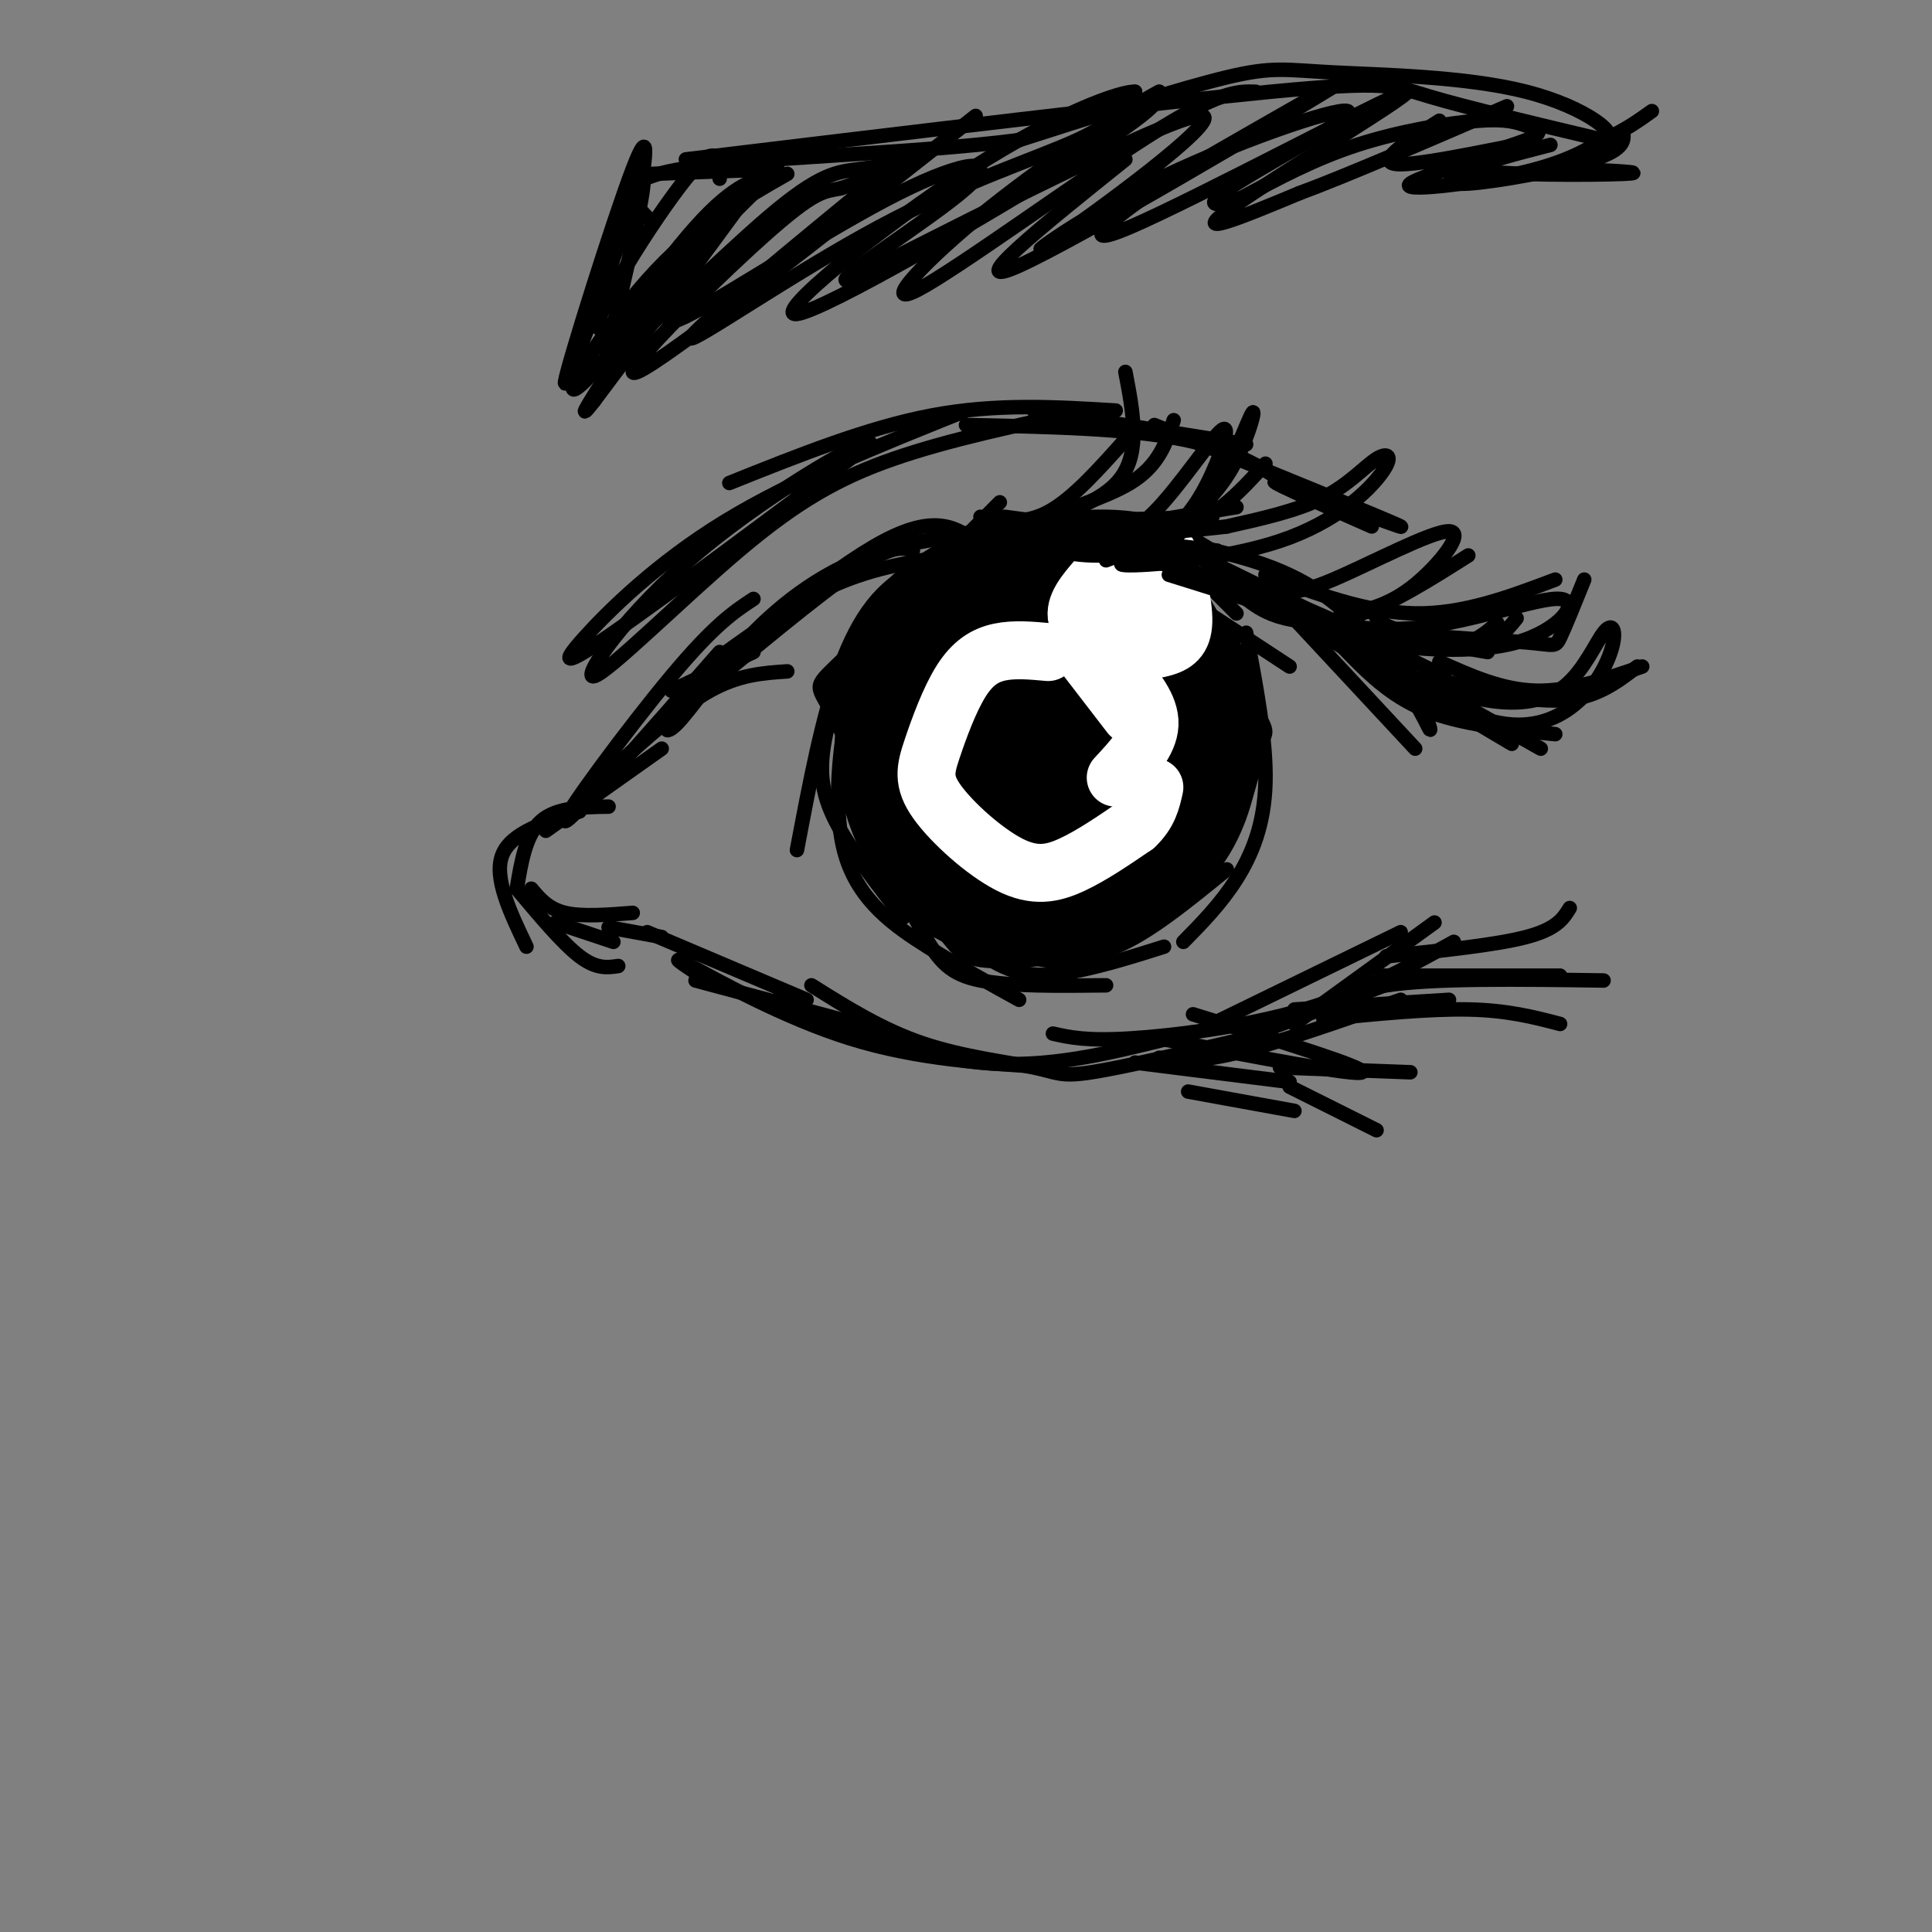 <svg viewBox='0 0 400 400' version='1.1' xmlns='http://www.w3.org/2000/svg' xmlns:xlink='http://www.w3.org/1999/xlink'><rect x="0" y="0" width="400" height="400" fill="#808080" stroke="none"/><g fill='none' stroke='rgb(0,0,0)' stroke-width='3' stroke-linecap='round' stroke-linejoin='round'><path d='M156,135c0.000,0.000 -17.000,8.000 -17,8'/><path d='M149,135c-15.578,17.756 -31.156,35.511 -32,35c-0.844,-0.511 13.044,-19.289 22,-30c8.956,-10.711 12.978,-13.356 17,-16'/><path d='M142,146c13.583,-11.333 27.167,-22.667 35,-28c7.833,-5.333 9.917,-4.667 12,-4'/><path d='M149,136c8.000,-5.750 16.000,-11.500 24,-15c8.000,-3.500 16.000,-4.750 24,-6'/><path d='M203,113c-4.381,-3.468 -8.762,-6.936 -20,-1c-11.238,5.936 -29.335,21.276 -38,30c-8.665,8.724 -7.900,10.833 -5,8c2.900,-2.833 7.935,-10.609 15,-18c7.065,-7.391 16.162,-14.397 28,-18c11.838,-3.603 26.419,-3.801 41,-4'/><path d='M224,110c8.167,-0.333 8.083,0.833 8,2'/><path d='M186,113c16.083,-3.083 32.167,-6.167 43,-6c10.833,0.167 16.417,3.583 22,7'/><path d='M208,107c19.333,2.583 38.667,5.167 51,9c12.333,3.833 17.667,8.917 23,14'/><path d='M246,116c14.091,5.426 28.182,10.852 37,18c8.818,7.148 12.364,16.019 13,17c0.636,0.981 -1.636,-5.928 -5,-11c-3.364,-5.072 -7.818,-8.306 -16,-12c-8.182,-3.694 -20.091,-7.847 -32,-12'/><path d='M163,139c-5.000,0.333 -10.000,0.667 -16,4c-6.000,3.333 -13.000,9.667 -20,16'/><path d='M137,155c0.000,0.000 -24.000,17.000 -24,17'/><path d='M126,167c-5.417,0.083 -10.833,0.167 -14,3c-3.167,2.833 -4.083,8.417 -5,14'/><path d='M120,168c-7.083,2.167 -14.167,4.333 -16,9c-1.833,4.667 1.583,11.833 5,19'/><path d='M107,184c4.750,5.667 9.500,11.333 13,14c3.500,2.667 5.750,2.333 8,2'/><path d='M110,184c1.750,2.083 3.500,4.167 7,5c3.500,0.833 8.750,0.417 14,0'/><path d='M115,191c0.000,0.000 12.000,4.000 12,4'/><path d='M126,192c0.000,0.000 11.000,2.000 11,2'/><path d='M134,193c0.000,0.000 33.000,14.000 33,14'/><path d='M144,203c0.000,0.000 41.000,11.000 41,11'/><path d='M145,202c-3.578,-2.378 -7.156,-4.756 -2,-2c5.156,2.756 19.044,10.644 33,15c13.956,4.356 27.978,5.178 42,6'/><path d='M168,204c7.286,4.577 14.571,9.155 23,12c8.429,2.845 18.000,3.958 23,5c5.000,1.042 5.429,2.012 12,1c6.571,-1.012 19.286,-4.006 32,-7'/><path d='M266,126c0.000,0.000 27.000,29.000 27,29'/><path d='M268,128c0.000,0.000 35.000,21.000 35,21'/><path d='M271,128c0.000,0.000 48.000,27.000 48,27'/><path d='M286,138c0.000,0.000 27.000,16.000 27,16'/><path d='M240,219c3.833,0.500 7.667,1.000 16,-1c8.333,-2.000 21.167,-6.500 34,-11'/><path d='M292,202c0.000,0.000 -48.000,18.000 -48,18'/><path d='M290,193c0.000,0.000 -39.000,19.000 -39,19'/><path d='M297,191c0.000,0.000 -29.000,21.000 -29,21'/><path d='M301,195c-9.444,5.222 -18.889,10.444 -31,14c-12.111,3.556 -26.889,5.444 -36,6c-9.111,0.556 -12.556,-0.222 -16,-1'/><path d='M242,215c-12.750,3.167 -25.500,6.333 -39,5c-13.500,-1.333 -27.750,-7.167 -42,-13'/><path d='M217,116c-9.822,-0.533 -19.644,-1.067 -27,2c-7.356,3.067 -12.244,9.733 -16,20c-3.756,10.267 -6.378,24.133 -9,38'/><path d='M192,119c-4.077,2.042 -8.155,4.083 -12,10c-3.845,5.917 -7.458,15.708 -9,23c-1.542,7.292 -1.012,12.083 2,18c3.012,5.917 8.506,12.958 14,20'/><path d='M185,128c-0.724,-0.946 -1.448,-1.892 -3,0c-1.552,1.892 -3.931,6.620 -6,16c-2.069,9.380 -3.826,23.410 -1,33c2.826,9.590 10.236,14.740 17,19c6.764,4.260 12.882,7.630 19,11'/><path d='M179,155c-0.083,4.030 -0.167,8.060 2,15c2.167,6.940 6.583,16.792 10,23c3.417,6.208 5.833,8.774 12,10c6.167,1.226 16.083,1.113 26,1'/><path d='M182,173c7.578,10.111 15.156,20.222 22,25c6.844,4.778 12.956,4.222 19,3c6.044,-1.222 12.022,-3.111 18,-5'/><path d='M214,196c5.167,1.333 10.333,2.667 17,0c6.667,-2.667 14.833,-9.333 23,-16'/><path d='M239,110c0.000,0.000 17.000,17.000 17,17'/><path d='M238,119c0.000,0.000 29.000,19.000 29,19'/><path d='M242,116c3.750,4.000 7.500,8.000 10,14c2.500,6.000 3.750,14.000 5,22'/><path d='M247,121c5.200,10.511 10.400,21.022 13,26c2.600,4.978 2.600,4.422 0,8c-2.600,3.578 -7.800,11.289 -13,19'/><path d='M258,131c2.111,11.156 4.222,22.311 4,31c-0.222,8.689 -2.778,14.911 -6,20c-3.222,5.089 -7.111,9.044 -11,13'/><path d='M261,153c-1.839,7.847 -3.678,15.694 -8,23c-4.322,7.306 -11.128,14.072 -20,18c-8.872,3.928 -19.812,5.019 -26,5c-6.188,-0.019 -7.625,-1.148 -10,-4c-2.375,-2.852 -5.687,-7.426 -9,-12'/><path d='M188,183c-4.452,-9.226 -11.083,-26.292 -15,-34c-3.917,-7.708 -5.119,-6.060 1,-12c6.119,-5.940 19.560,-19.470 33,-33'/><path d='M218,110c-5.250,0.500 -10.500,1.000 -16,3c-5.500,2.000 -11.250,5.500 -17,9'/><path d='M132,43c1.489,-9.200 2.978,-18.400 -1,-8c-3.978,10.400 -13.422,40.400 -14,44c-0.578,3.600 7.711,-19.200 16,-42'/><path d='M133,37c1.333,-0.500 -3.333,19.250 -8,39'/><path d='M135,36c0.000,0.000 26.000,-1.000 26,-1'/><path d='M142,33c48.222,-5.822 96.444,-11.644 121,-14c24.556,-2.356 25.444,-1.244 33,1c7.556,2.244 21.778,5.622 36,9'/><path d='M332,29c4.156,-0.656 -3.453,-6.794 -16,-10c-12.547,-3.206 -30.032,-3.478 -40,-4c-9.968,-0.522 -12.419,-1.292 -22,1c-9.581,2.292 -26.290,7.646 -43,13'/><path d='M211,29c-21.978,2.867 -55.422,3.533 -70,6c-14.578,2.467 -10.289,6.733 -6,11'/><path d='M149,37c-0.178,-4.133 -0.356,-8.267 -7,0c-6.644,8.267 -19.756,28.933 -18,31c1.756,2.067 18.378,-14.467 35,-31'/><path d='M161,36c-4.416,0.932 -8.832,1.864 -17,11c-8.168,9.136 -20.089,26.476 -17,26c3.089,-0.476 21.189,-18.767 32,-28c10.811,-9.233 14.334,-9.409 19,-10c4.666,-0.591 10.476,-1.597 10,-1c-0.476,0.597 -7.238,2.799 -14,5'/><path d='M174,39c-3.405,0.738 -4.917,0.083 -16,10c-11.083,9.917 -31.738,30.405 -26,28c5.738,-2.405 37.869,-27.702 70,-53'/><path d='M184,35c-20.589,16.917 -41.179,33.833 -41,35c0.179,1.167 21.125,-13.417 39,-23c17.875,-9.583 32.679,-14.167 41,-18c8.321,-3.833 10.161,-6.917 12,-10'/><path d='M235,19c-2.791,-0.207 -15.769,4.274 -34,16c-18.231,11.726 -41.716,30.695 -36,30c5.716,-0.695 40.633,-21.056 58,-32c17.367,-10.944 17.183,-12.472 17,-14'/><path d='M240,19c-3.692,1.758 -21.423,13.152 -35,24c-13.577,10.848 -23.002,21.152 -15,17c8.002,-4.152 33.429,-22.758 48,-32c14.571,-9.242 18.285,-9.121 22,-9'/><path d='M233,33c-17.222,13.800 -34.444,27.600 -22,22c12.444,-5.600 54.556,-30.600 65,-37c10.444,-6.400 -10.778,5.800 -32,18'/><path d='M244,36c-11.289,7.365 -23.510,16.778 -10,11c13.510,-5.778 52.753,-26.748 57,-28c4.247,-1.252 -26.501,17.214 -36,24c-9.499,6.786 2.250,1.893 14,-3'/><path d='M269,40c9.500,-3.500 26.250,-10.750 43,-18'/><path d='M298,25c-7.056,4.504 -14.112,9.008 -8,9c6.112,-0.008 25.391,-4.528 25,-4c-0.391,0.528 -20.451,6.104 -23,8c-2.549,1.896 12.415,0.113 22,-2c9.585,-2.113 13.793,-4.557 18,-7'/><path d='M332,29c4.667,-2.167 7.333,-4.083 10,-6'/><path d='M321,30c-6.446,1.661 -12.893,3.321 -17,5c-4.107,1.679 -5.875,3.375 0,3c5.875,-0.375 19.393,-2.821 26,-5c6.607,-2.179 6.304,-4.089 6,-6'/><path d='M326,35c8.061,0.374 16.122,0.749 10,1c-6.122,0.251 -26.426,0.379 -31,-1c-4.574,-1.379 6.581,-4.265 11,-6c4.419,-1.735 2.102,-2.321 0,-3c-2.102,-0.679 -3.989,-1.452 -10,-1c-6.011,0.452 -16.146,2.129 -25,5c-8.854,2.871 -16.427,6.935 -24,11'/><path d='M257,41c-5.863,2.087 -8.519,1.803 -1,-3c7.519,-4.803 25.214,-14.127 23,-15c-2.214,-0.873 -24.336,6.704 -41,15c-16.664,8.296 -27.871,17.310 -20,12c7.871,-5.310 34.820,-24.946 31,-26c-3.820,-1.054 -38.410,16.473 -73,34'/><path d='M176,58c-5.699,1.314 16.555,-12.400 24,-19c7.445,-6.600 0.081,-6.085 -14,1c-14.081,7.085 -34.880,20.738 -43,25c-8.120,4.262 -3.560,-0.869 1,-6'/><path d='M163,36c-9.548,5.435 -19.095,10.869 -29,22c-9.905,11.131 -20.167,27.958 -13,21c7.167,-6.958 31.762,-37.702 35,-41c3.238,-3.298 -14.881,20.851 -33,45'/><path d='M123,83c-4.667,6.000 0.167,-1.500 5,-9'/><path d='M269,102c-6.250,-4.333 -12.500,-8.667 -24,-11c-11.500,-2.333 -28.250,-2.667 -45,-3'/><path d='M231,85c-12.333,-0.750 -24.667,-1.500 -38,1c-13.333,2.500 -27.667,8.250 -42,14'/><path d='M200,85c-17.988,7.208 -35.976,14.417 -50,23c-14.024,8.583 -24.083,18.542 -29,24c-4.917,5.458 -4.690,6.417 6,-1c10.690,-7.417 31.845,-23.208 53,-39'/><path d='M180,92c1.991,-2.978 -19.530,9.078 -35,22c-15.470,12.922 -24.889,26.711 -22,26c2.889,-0.711 18.085,-15.922 30,-26c11.915,-10.078 20.547,-15.022 32,-19c11.453,-3.978 25.726,-6.989 40,-10'/><path d='M214,85c0.000,0.000 44.000,7.000 44,7'/><path d='M239,88c24.733,10.067 49.467,20.133 51,21c1.533,0.867 -20.133,-7.467 -25,-9c-4.867,-1.533 7.067,3.733 19,9'/></g>
<g fill='none' stroke='rgb(0,0,0)' stroke-width='28' stroke-linecap='round' stroke-linejoin='round'><path d='M206,132c-1.652,6.176 -3.304,12.352 -1,17c2.304,4.648 8.563,7.768 12,9c3.437,1.232 4.052,0.576 7,-2c2.948,-2.576 8.230,-7.073 10,-11c1.770,-3.927 0.027,-7.283 -1,-10c-1.027,-2.717 -1.338,-4.794 -5,-6c-3.662,-1.206 -10.675,-1.539 -15,-1c-4.325,0.539 -5.964,1.952 -8,7c-2.036,5.048 -4.471,13.731 -4,20c0.471,6.269 3.847,10.125 8,13c4.153,2.875 9.082,4.771 13,5c3.918,0.229 6.824,-1.208 10,-4c3.176,-2.792 6.622,-6.941 8,-11c1.378,-4.059 0.689,-8.030 0,-12'/><path d='M240,146c-2.946,-4.433 -10.310,-9.516 -16,-12c-5.690,-2.484 -9.705,-2.369 -14,-3c-4.295,-0.631 -8.869,-2.009 -12,7c-3.131,9.009 -4.820,28.406 -3,37c1.820,8.594 7.148,6.386 13,8c5.852,1.614 12.230,7.050 19,0c6.770,-7.050 13.934,-26.586 14,-38c0.066,-11.414 -6.967,-14.707 -14,-18'/><path d='M227,127c-5.509,-4.236 -12.281,-5.827 -18,-5c-5.719,0.827 -10.384,4.072 -13,6c-2.616,1.928 -3.181,2.539 -5,7c-1.819,4.461 -4.891,12.771 -4,22c0.891,9.229 5.744,19.377 12,24c6.256,4.623 13.914,3.722 21,2c7.086,-1.722 13.600,-4.266 18,-8c4.400,-3.734 6.685,-8.659 8,-14c1.315,-5.341 1.662,-11.097 1,-15c-0.662,-3.903 -2.331,-5.951 -4,-8'/><path d='M243,138c-2.667,-2.333 -7.333,-4.167 -12,-6'/></g>
<g fill='none' stroke='rgb(255,255,255)' stroke-width='12' stroke-linecap='round' stroke-linejoin='round'><path d='M236,121c-3.822,2.778 -7.644,5.556 -9,8c-1.356,2.444 -0.244,4.556 2,5c2.244,0.444 5.622,-0.778 9,-2'/><path d='M227,120c-2.331,2.722 -4.662,5.445 -4,8c0.662,2.555 4.316,4.943 8,6c3.684,1.057 7.400,0.783 10,0c2.600,-0.783 4.086,-2.074 4,-6c-0.086,-3.926 -1.745,-10.485 -3,-13c-1.255,-2.515 -2.107,-0.985 -4,0c-1.893,0.985 -4.827,1.424 -7,4c-2.173,2.576 -3.587,7.288 -5,12'/><path d='M217,135c-3.484,-0.317 -6.968,-0.633 -10,0c-3.032,0.633 -5.612,2.217 -8,6c-2.388,3.783 -4.585,9.765 -6,14c-1.415,4.235 -2.049,6.723 1,11c3.049,4.277 9.783,10.344 15,13c5.217,2.656 8.919,1.902 13,0c4.081,-1.902 8.540,-4.951 13,-8'/><path d='M235,171c2.833,-2.667 3.417,-5.333 4,-8'/><path d='M224,135c0.000,0.000 10.000,13.000 10,13'/><path d='M232,139c3.083,3.667 6.167,7.333 6,11c-0.167,3.667 -3.583,7.333 -7,11'/></g>
<g fill='none' stroke='rgb(0,0,0)' stroke-width='3' stroke-linecap='round' stroke-linejoin='round'><path d='M197,113c0.000,0.000 20.000,1.000 20,1'/><path d='M229,113c0.000,0.000 9.000,0.000 9,0'/><path d='M235,112c0.000,0.000 17.000,2.000 17,2'/><path d='M242,119c0.000,0.000 16.000,5.000 16,5'/><path d='M250,116c0.000,0.000 49.000,24.000 49,24'/><path d='M278,134c4.833,5.000 9.667,10.000 17,13c7.333,3.000 17.167,4.000 27,5'/><path d='M290,142c8.210,3.765 16.420,7.529 23,8c6.580,0.471 11.532,-2.352 15,-6c3.468,-3.648 5.454,-8.121 6,-11c0.546,-2.879 -0.349,-4.163 -2,-2c-1.651,2.163 -4.060,7.775 -8,11c-3.940,3.225 -9.411,4.064 -16,3c-6.589,-1.064 -14.294,-4.032 -22,-7'/><path d='M273,129c9.417,2.500 18.833,5.000 25,5c6.167,0.000 9.083,-2.500 12,-5'/><path d='M276,129c10.333,2.583 20.667,5.167 27,5c6.333,-0.167 8.667,-3.083 11,-6'/><path d='M308,135c0.000,0.000 -40.000,-7.000 -40,-7'/><path d='M258,124c2.089,1.533 4.178,3.067 8,4c3.822,0.933 9.378,1.267 16,-1c6.622,-2.267 14.311,-7.133 22,-12'/><path d='M280,127c4.067,-1.011 8.134,-2.022 13,-6c4.866,-3.978 10.531,-10.922 7,-11c-3.531,-0.078 -16.258,6.710 -24,10c-7.742,3.290 -10.498,3.083 -19,1c-8.502,-2.083 -22.751,-6.041 -37,-10'/><path d='M253,119c-1.756,-1.965 -3.512,-3.931 -9,-4c-5.488,-0.069 -14.708,1.758 -11,2c3.708,0.242 20.344,-1.101 32,-5c11.656,-3.899 18.330,-10.354 21,-14c2.670,-3.646 1.334,-4.482 -1,-3c-2.334,1.482 -5.667,5.280 -11,8c-5.333,2.720 -12.667,4.360 -20,6'/><path d='M254,109c-11.786,1.488 -31.250,2.208 -34,3c-2.750,0.792 11.214,1.655 21,-1c9.786,-2.655 15.393,-8.827 21,-15'/><path d='M235,220c0.000,0.000 32.000,4.000 32,4'/><path d='M240,215c20.417,3.917 40.833,7.833 42,7c1.167,-0.833 -16.917,-6.417 -35,-12'/><path d='M268,209c0.000,0.000 32.000,-2.000 32,-2'/><path d='M274,211c10.917,-1.083 21.833,-2.167 30,-2c8.167,0.167 13.583,1.583 19,3'/><path d='M286,202c0.000,0.000 37.000,0.000 37,0'/><path d='M246,226c0.000,0.000 22.000,4.000 22,4'/><path d='M267,225c0.000,0.000 18.000,9.000 18,9'/><path d='M265,221c0.000,0.000 27.000,1.000 27,1'/><path d='M274,212c1.667,-3.250 3.333,-6.500 13,-8c9.667,-1.500 27.333,-1.250 45,-1'/><path d='M287,198c11.333,-1.167 22.667,-2.333 29,-4c6.333,-1.667 7.667,-3.833 9,-6'/><path d='M277,128c0.557,1.785 1.114,3.570 8,5c6.886,1.430 20.102,2.505 29,0c8.898,-2.505 13.478,-8.589 9,-9c-4.478,-0.411 -18.013,4.851 -30,6c-11.987,1.149 -22.425,-1.815 -28,-4c-5.575,-2.185 -6.288,-3.593 -7,-5'/><path d='M258,121c-1.167,-0.833 -0.583,-0.417 0,0'/><path d='M229,116c4.211,-1.576 8.421,-3.152 13,-6c4.579,-2.848 9.526,-6.970 13,-13c3.474,-6.030 5.474,-13.970 4,-11c-1.474,2.970 -6.421,16.848 -13,23c-6.579,6.152 -14.789,4.576 -23,3'/><path d='M256,105c-15.787,2.554 -31.574,5.108 -36,7c-4.426,1.892 2.509,3.123 8,3c5.491,-0.123 9.538,-1.599 13,-4c3.462,-2.401 6.340,-5.726 9,-11c2.660,-5.274 5.101,-12.497 3,-11c-2.101,1.497 -8.743,11.713 -14,17c-5.257,5.287 -9.128,5.643 -13,6'/><path d='M226,112c-4.833,1.333 -10.417,1.667 -16,2'/><path d='M208,110c9.917,-2.750 19.833,-5.500 24,-11c4.167,-5.500 2.583,-13.750 1,-22'/><path d='M233,91c-5.500,6.167 -11.000,12.333 -16,15c-5.000,2.667 -9.500,1.833 -14,1'/><path d='M243,87c-1.556,4.711 -3.111,9.422 -9,13c-5.889,3.578 -16.111,6.022 -14,7c2.111,0.978 16.556,0.489 31,0'/><path d='M262,119c10.500,3.917 21.000,7.833 31,8c10.000,0.167 19.500,-3.417 29,-7'/><path d='M284,126c0.845,1.929 1.690,3.857 8,5c6.310,1.143 18.083,1.500 24,2c5.917,0.500 5.976,1.143 7,-1c1.024,-2.143 3.012,-7.071 5,-12'/><path d='M295,140c10.333,2.667 20.667,5.333 28,5c7.333,-0.333 11.667,-3.667 16,-7'/><path d='M298,137c6.500,2.917 13.000,5.833 20,6c7.000,0.167 14.500,-2.417 22,-5'/></g>
</svg>
